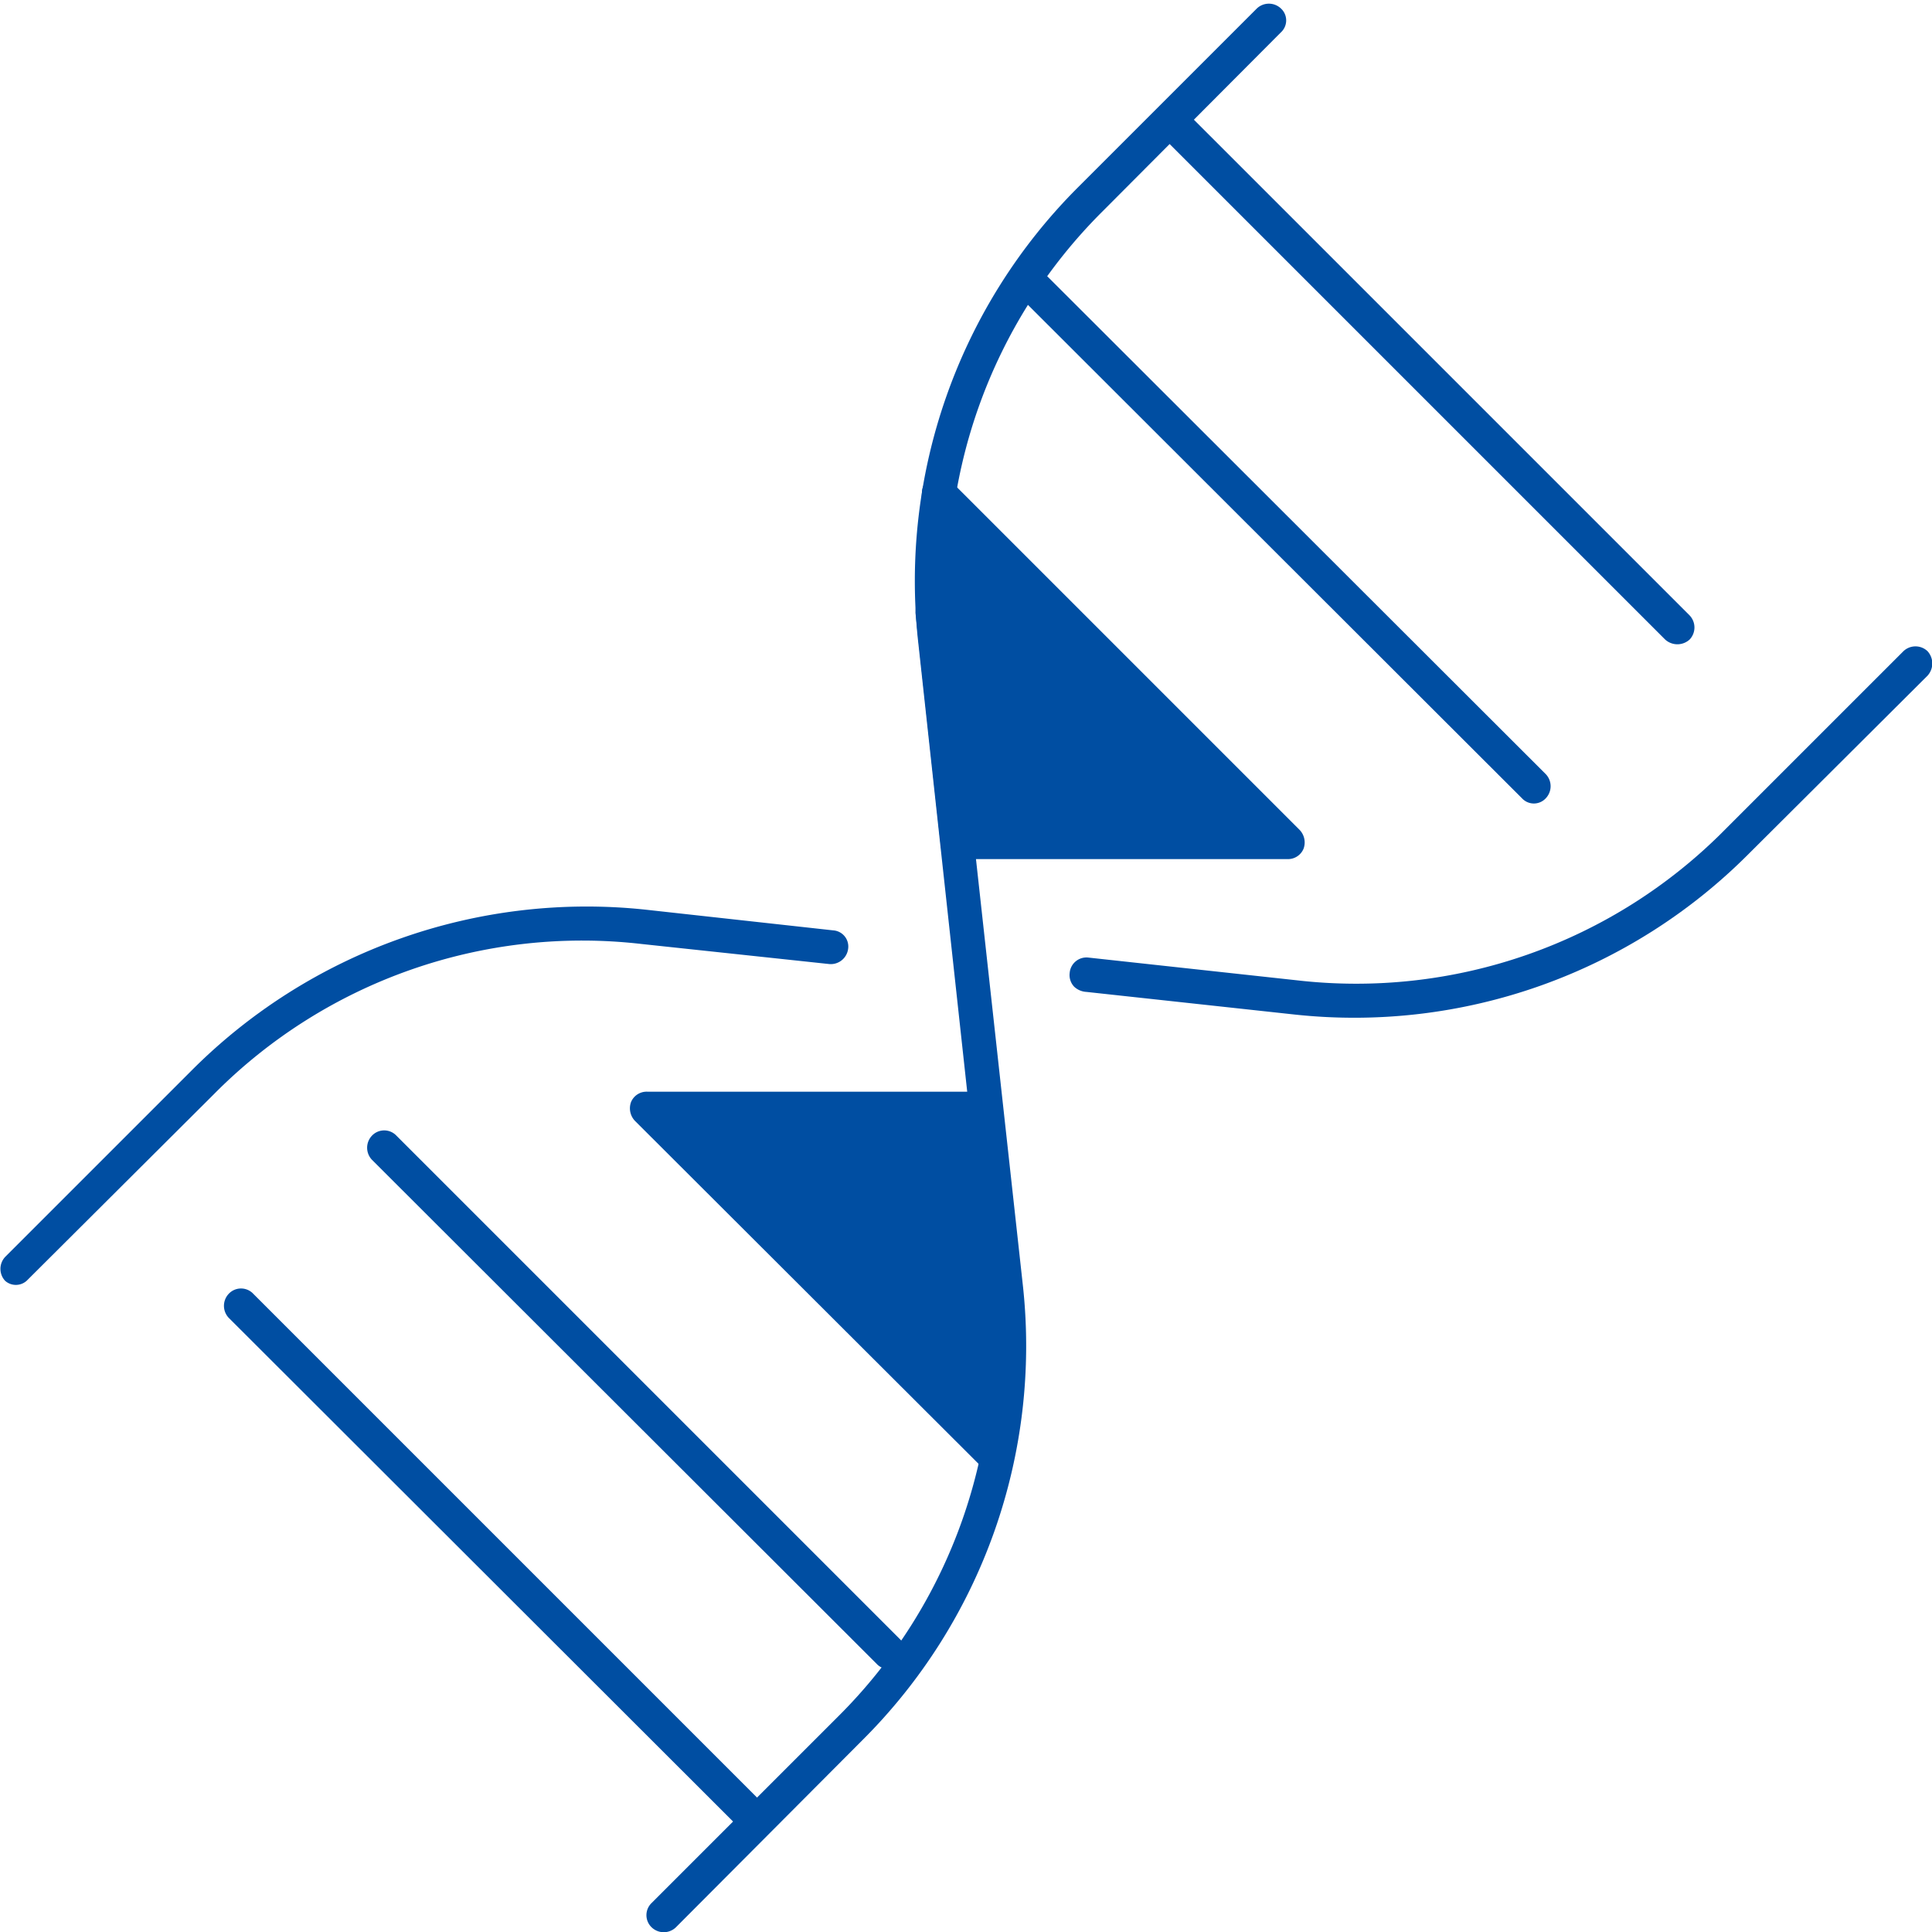 <svg id="图层_1" data-name="图层 1" xmlns="http://www.w3.org/2000/svg" viewBox="0 0 29.82 29.82"><defs><style>.cls-1{fill:#004ea2;}</style></defs><path class="cls-1" d="M2946.74,1042.88a.26.26,0,0,1,0-.38l2.88-2.88a8.05,8.05,0,0,0,2.32-6.6l-1.09-10a8.59,8.59,0,0,1,2.47-7l2.76-2.76a.27.27,0,0,1,.37,0,.25.25,0,0,1,0,.37l-2.75,2.76a8.06,8.06,0,0,0-2.33,6.6l1.1,10a8.59,8.59,0,0,1-2.48,7l-2.88,2.89A.27.27,0,0,1,2946.74,1042.88Z" transform="translate(-2936.68 -1013.13)"/><path class="cls-1" d="M2936.76,1032.9a.27.27,0,0,1,0-.37l2.88-2.88a8.61,8.61,0,0,1,7-2.48l2.9.32a.25.25,0,0,1,.23.29.27.27,0,0,1-.29.23l-2.9-.31a8,8,0,0,0-6.6,2.32l-2.89,2.88A.25.25,0,0,1,2936.76,1032.9Z" transform="translate(-2936.68 -1013.13)"/><path class="cls-1" d="M2953.26,1028.36a.26.26,0,0,1-.07-.21.26.26,0,0,1,.29-.24l3.21.35a8,8,0,0,0,6.61-2.32l2.76-2.76a.27.27,0,0,1,.37,0,.28.28,0,0,1,0,.38l-2.76,2.75a8.59,8.59,0,0,1-7,2.48l-3.22-.35A.3.3,0,0,1,2953.26,1028.36Z" transform="translate(-2936.68 -1013.13)"/><path class="cls-1" d="M2962.38,1023l-7.78-7.78a.28.28,0,0,1,0-.38.27.27,0,0,1,.37,0l7.79,7.79a.27.27,0,0,1,0,.37A.28.28,0,0,1,2962.38,1023Z" transform="translate(-2936.68 -1013.13)"/><path class="cls-1" d="M2960.17,1025.45l-7.79-7.78a.27.27,0,0,1,0-.37.25.25,0,0,1,.37,0l7.79,7.78a.27.27,0,0,1,0,.37A.25.25,0,0,1,2960.17,1025.45Z" transform="translate(-2936.68 -1013.13)"/><polygon class="cls-1" points="14.48 7.61 19.87 12.99 14.78 13.01 14.39 9.43 14.48 7.61"/><path class="cls-1" d="M2951.27,1026.33a.22.22,0,0,1-.07-.16l-.39-3.58.1-1.86a.25.25,0,0,1,.16-.23.26.26,0,0,1,.29.06l5.38,5.38a.28.28,0,0,1,.06.29.26.26,0,0,1-.25.16l-5.09,0A.27.27,0,0,1,2951.27,1026.33Zm.13-5-.06,1.23.36,3.3h4.22Z" transform="translate(-2936.68 -1013.13)"/><path class="cls-1" d="M2948,1041.25l-7.79-7.78a.27.27,0,0,1,0-.37.26.26,0,0,1,.38,0l7.78,7.78a.27.27,0,0,1,0,.37A.25.25,0,0,1,2948,1041.25Z" transform="translate(-2936.68 -1013.13)"/><path class="cls-1" d="M2950.21,1038.81l-7.79-7.78a.27.27,0,0,1,0-.37.26.26,0,0,1,.38,0l7.78,7.78a.27.27,0,0,1,0,.37A.25.25,0,0,1,2950.21,1038.81Z" transform="translate(-2936.68 -1013.13)"/><polygon class="cls-1" points="15.37 22.49 9.98 17.11 15.08 17.09 15.46 20.67 15.37 22.49"/><path class="cls-1" d="M2951.87,1035.81l-5.39-5.38a.28.28,0,0,1-.06-.29.26.26,0,0,1,.25-.16l5.09,0a.25.25,0,0,1,.26.24l.39,3.58-.09,1.86a.28.28,0,0,1-.17.23A.24.24,0,0,1,2951.87,1035.81Zm-4.57-5.31,4.52,4.52.06-1.23-.36-3.3Z" transform="translate(-2936.68 -1013.13)"/></svg>